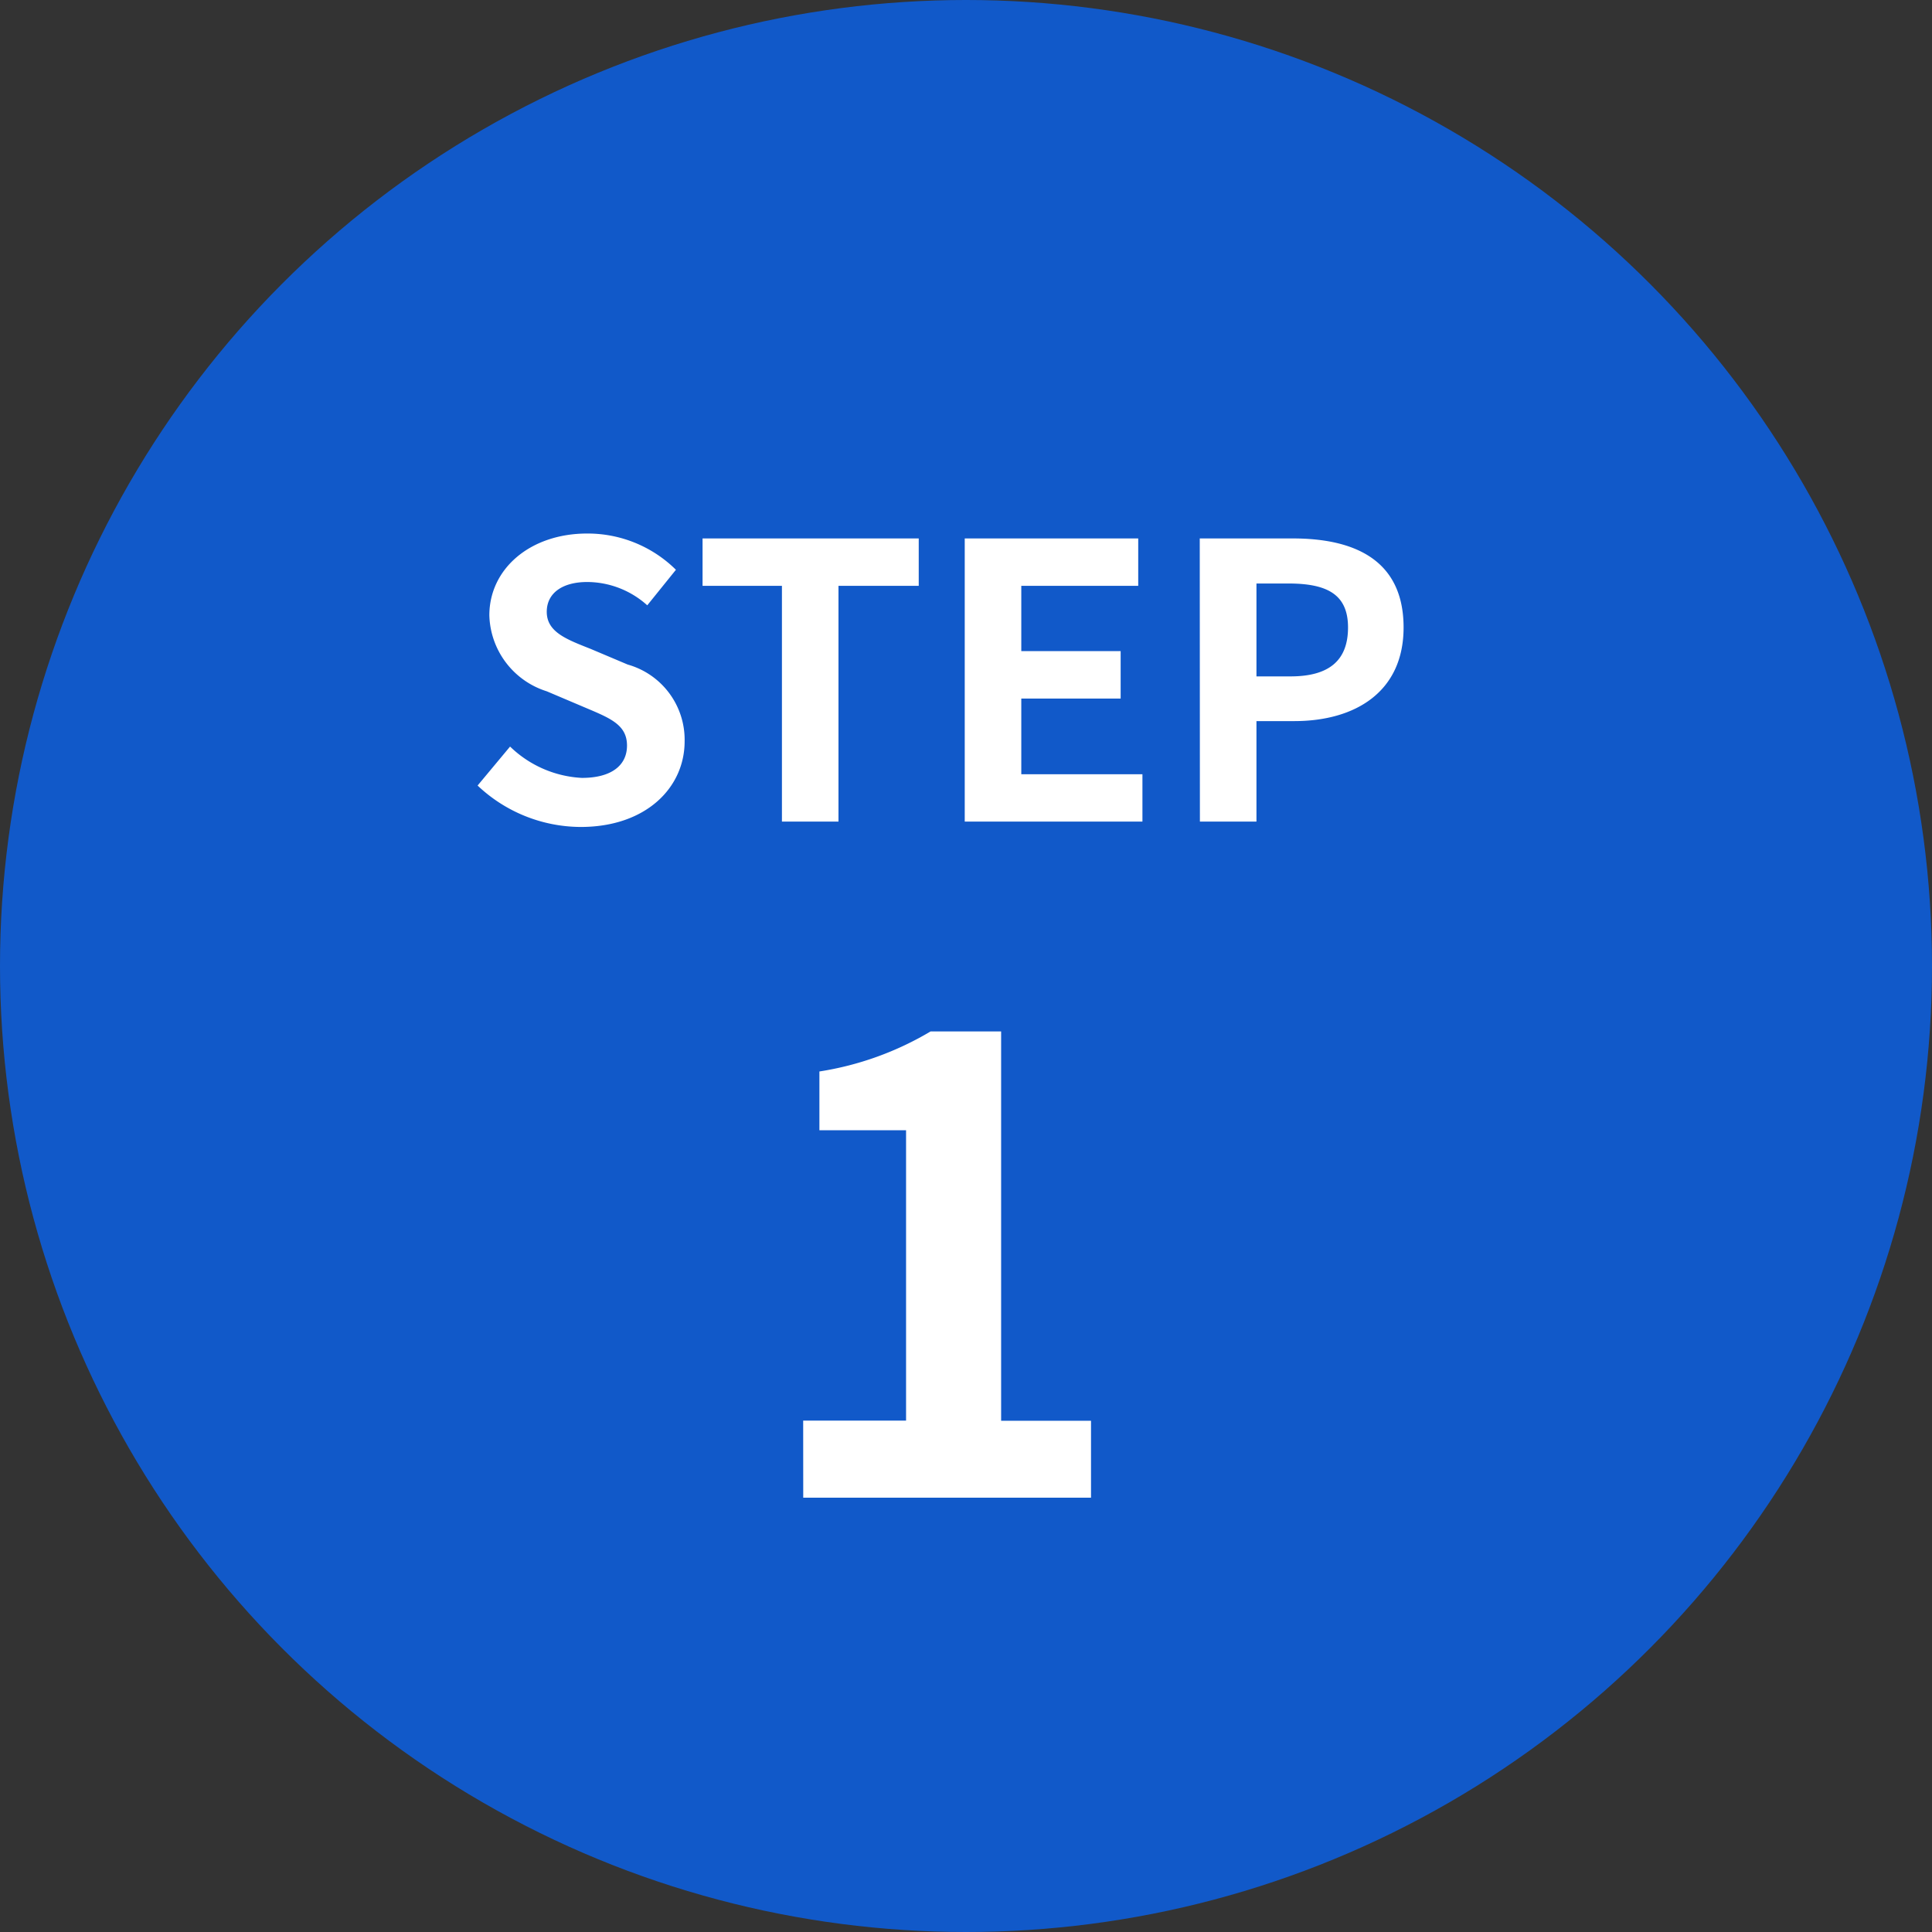 <svg id="step1" xmlns="http://www.w3.org/2000/svg" width="65.724" height="65.725" viewBox="0 0 65.724 65.725">
  <rect x="0" y="0" width="65.724" height="65.725" fill="#333333" stroke="none"/>
  <circle id="楕円形_125" data-name="楕円形 125" cx="32.862" cy="32.862" r="32.862" fill="#1159c9"/>
  <path id="パス_4706" data-name="パス 4706" d="M-12.246.182c2.223,0,3.536-1.339,3.536-2.912a2.658,2.658,0,0,0-1.937-2.613l-1.261-.533C-12.727-6.2-13.4-6.448-13.4-7.137c0-.637.533-1.014,1.378-1.014a3.069,3.069,0,0,1,2.041.793l.975-1.209A4.269,4.269,0,0,0-12.025-9.8c-1.95,0-3.328,1.209-3.328,2.782A2.787,2.787,0,0,0-13.4-4.433l1.287.546c.858.364,1.443.585,1.443,1.3,0,.676-.533,1.1-1.534,1.1a3.785,3.785,0,0,1-2.444-1.066l-1.105,1.326A5.126,5.126,0,0,0-12.246.182ZM-5.4,0h1.924V-8.021h2.73V-9.633H-8.1v1.612h2.7ZM.819,0H6.864V-1.612H2.743V-4.186h3.38V-5.8H2.743V-8.021H6.721V-9.633H.819Zm8,0h1.924V-3.419h1.287c2.067,0,3.718-.988,3.718-3.185,0-2.275-1.638-3.029-3.77-3.029H8.814Zm1.924-4.94V-8.1H11.83c1.326,0,2.028.377,2.028,1.495S13.221-4.94,11.9-4.94Z" transform="translate(32 27.95)" fill="#fff"/>
  <path id="パス_4705" data-name="パス 4705" d="M-4.675,0h9.79V-2.618H2.057V-15.862h-2.4A10.56,10.56,0,0,1-4.125-14.5v2h2.948v9.878h-3.5Z" transform="translate(32 50.95)" fill="#fff"/>
</svg>
